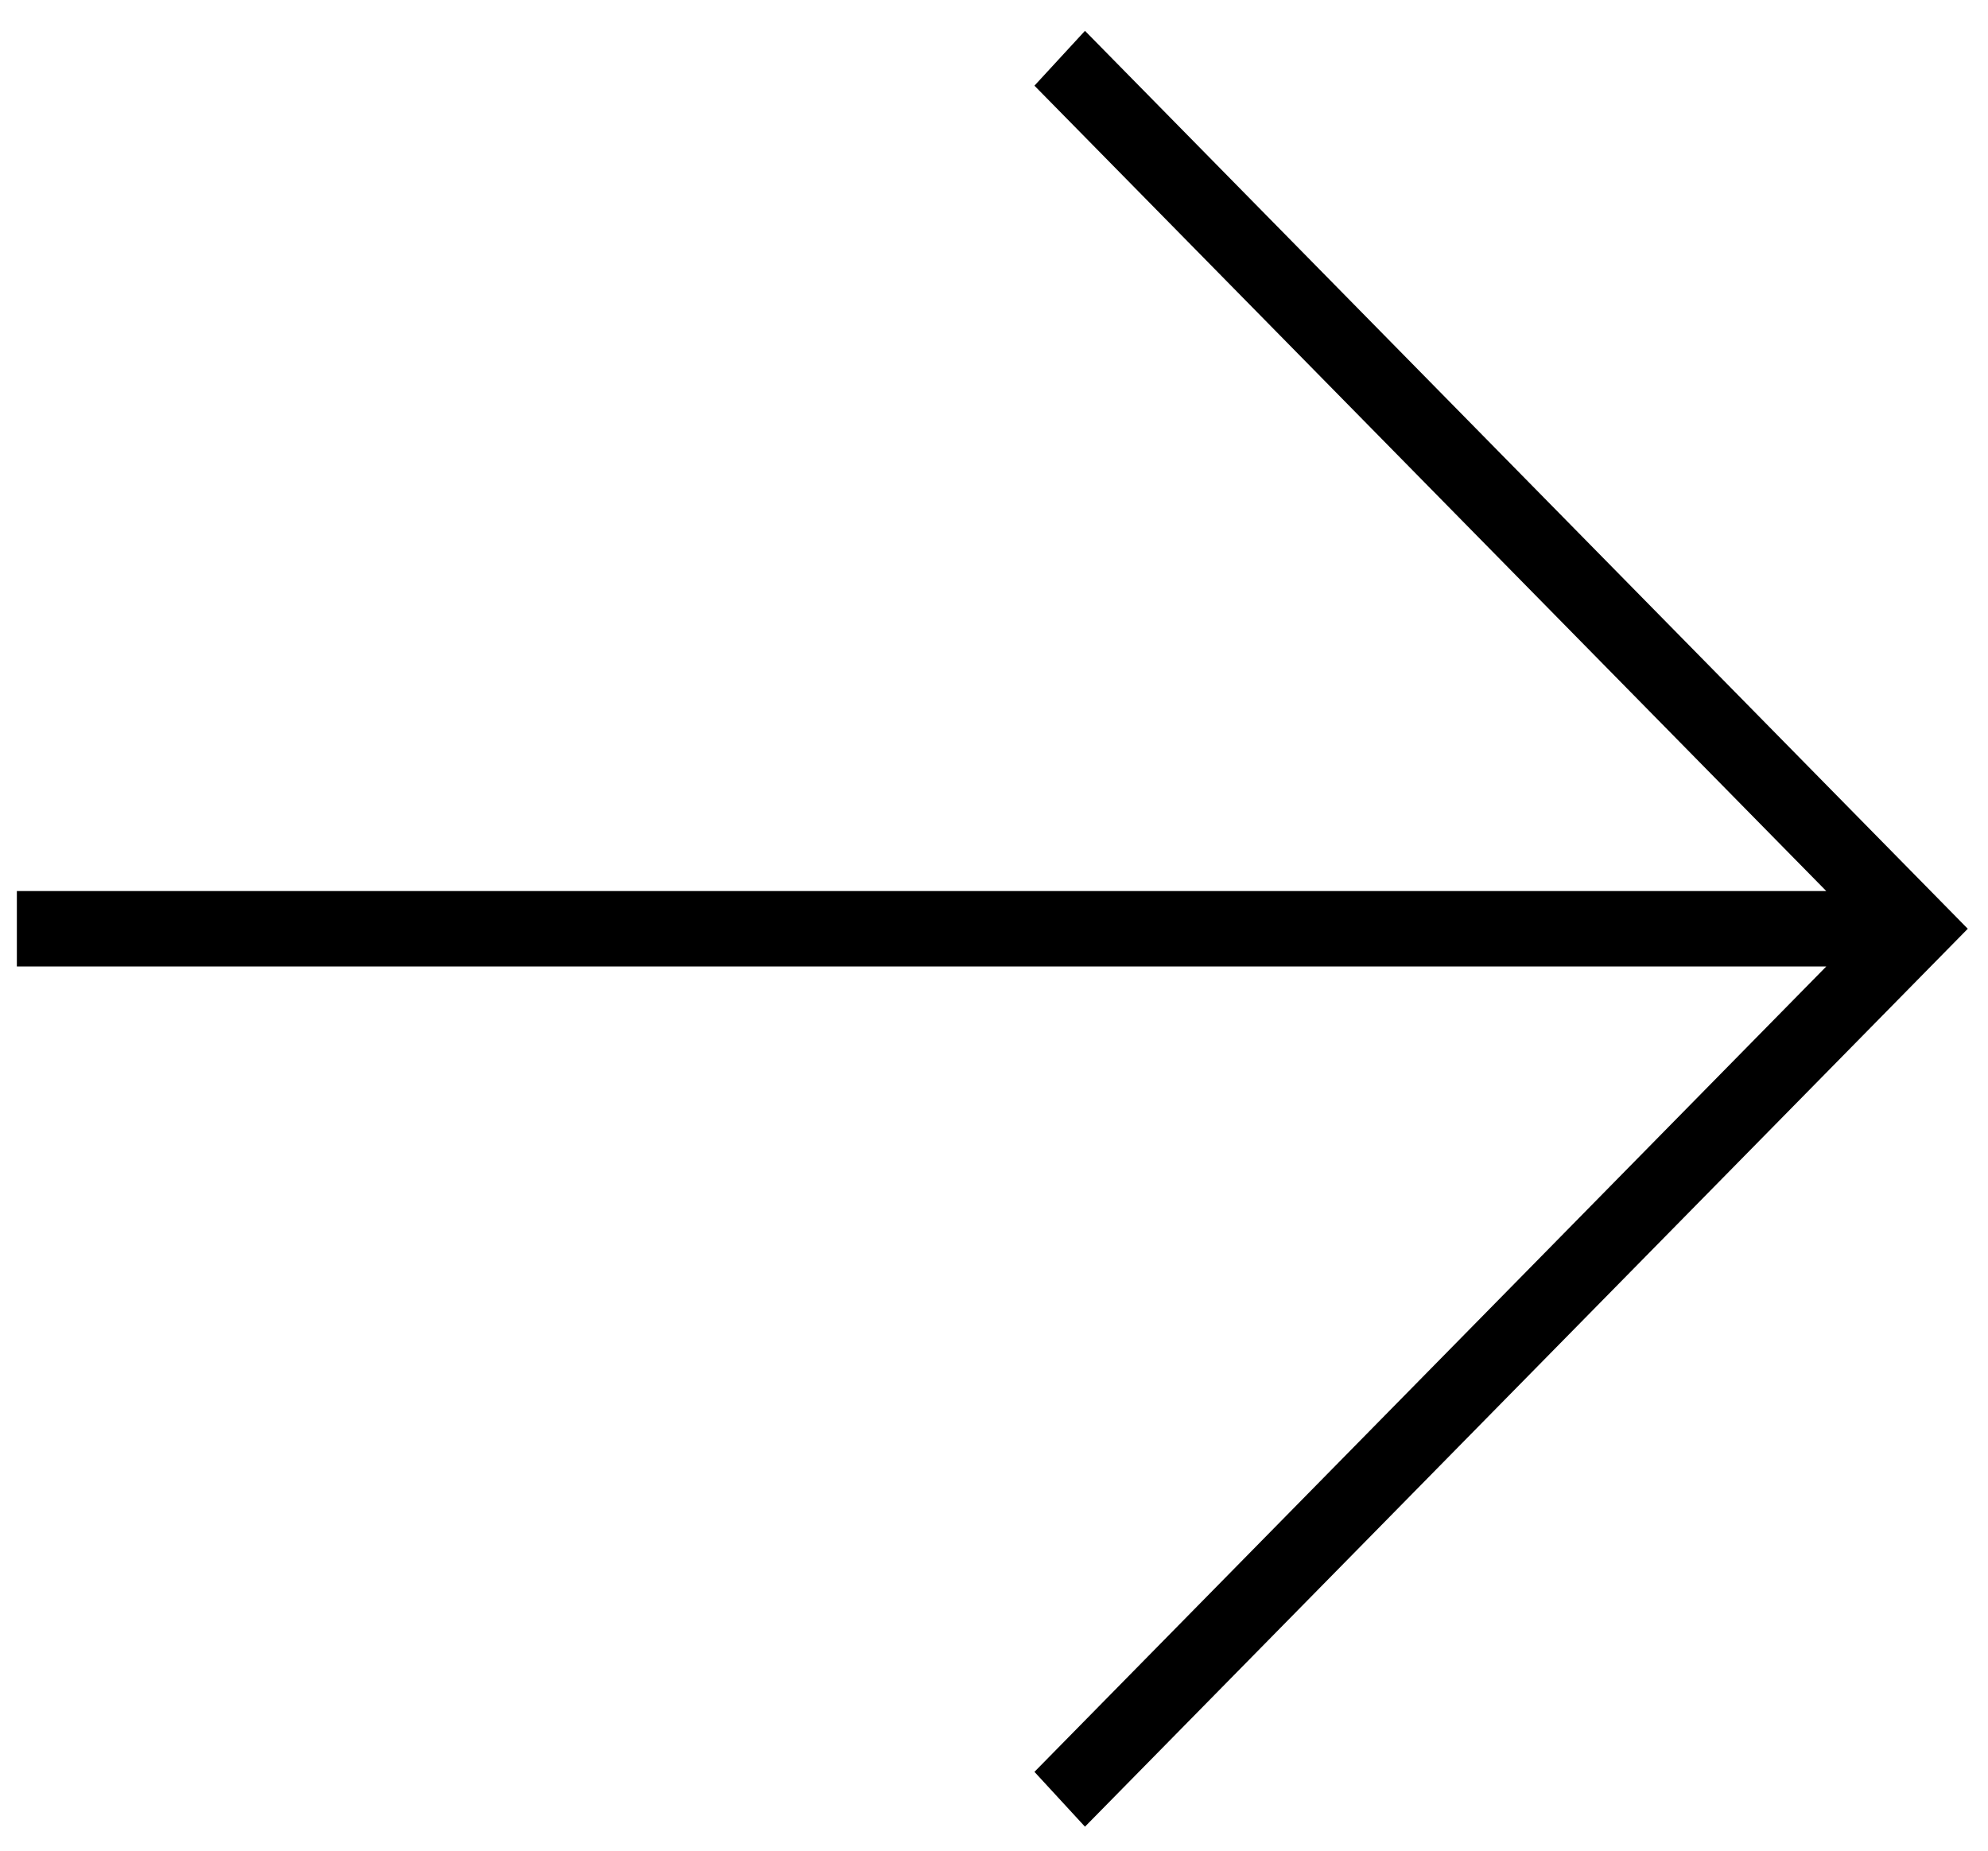<?xml version="1.0" encoding="UTF-8" standalone="no"?>
<svg width="29px" height="27px" viewBox="0 0 29 27" version="1.1" xmlns="http://www.w3.org/2000/svg" xmlns:xlink="http://www.w3.org/1999/xlink">
    <!-- Generator: Sketch 50.2 (55047) - http://www.bohemiancoding.com/sketch -->
    <title>Artboard 3</title>
    <desc>Created with Sketch.</desc>
    <defs></defs>
    <g id="Artboard-3" stroke="none" stroke-width="1" fill="none" fill-rule="evenodd">
        <g id="if_basics-02_296831-(1)" fill="#000000" fill-rule="nonzero">
            <polygon id="Shape" points="26.641 14.1 15.09 25.85 15.827 26.65 28.705 13.55 15.827 0.45 15.09 1.25 26.641 13 0.246 13 0.246 14.1"></polygon>
        </g>
    </g>
</svg>